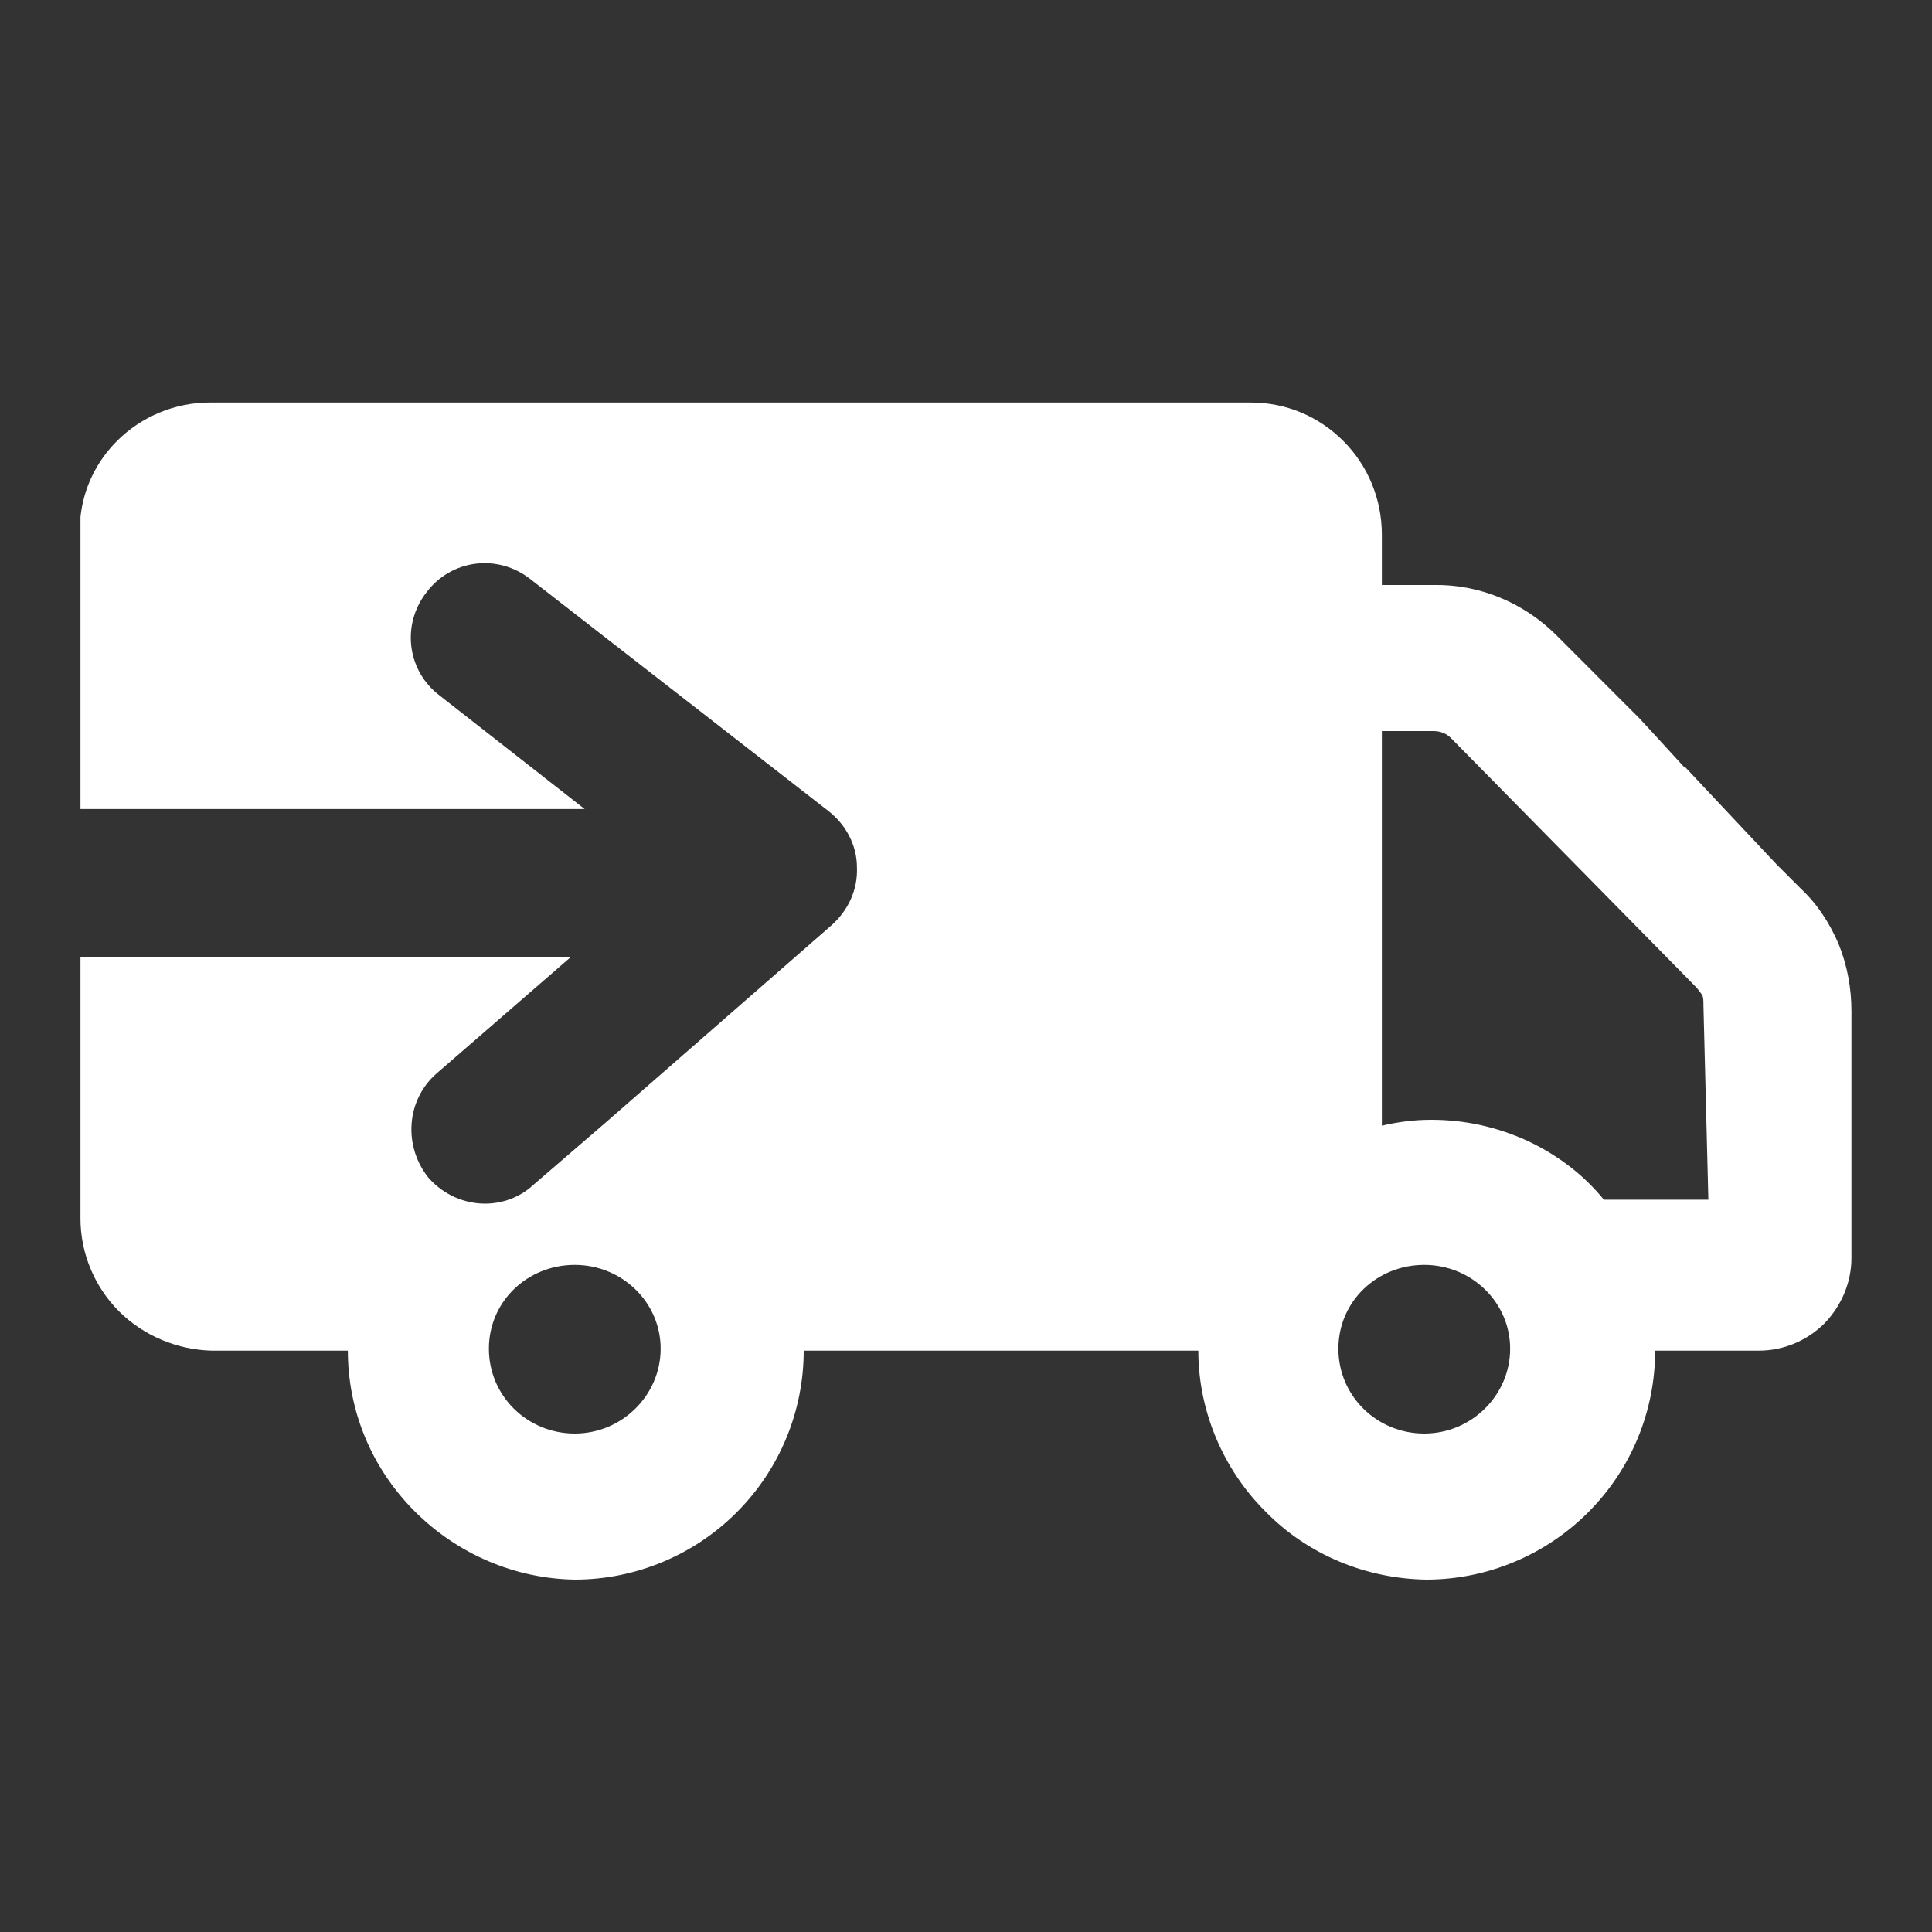<svg width="20" height="20" viewBox="0 0 20 20" fill="none" xmlns="http://www.w3.org/2000/svg">
<rect x="0" y="0" width="20" height="20" fill="#333333" stroke="none"/>
<g clip-path="url(#clip0_13898_12901)">
<path d="M19.034 9.774C18.942 9.56 18.819 9.366 18.645 9.202L18.39 8.947L17.44 7.936H17.43L17.093 7.568L16.97 7.435L16.113 6.577C15.775 6.24 15.316 6.046 14.836 6.056H14.305V5.536C14.305 5.168 14.162 4.821 13.906 4.565C13.651 4.31 13.314 4.167 12.946 4.167H2.171C1.814 4.167 1.466 4.31 1.211 4.565C0.996 4.78 0.864 5.056 0.833 5.352V8.375H6.052L4.551 7.2C4.214 6.945 4.152 6.465 4.418 6.128C4.673 5.791 5.153 5.73 5.49 5.995L8.575 8.395C8.759 8.538 8.871 8.753 8.871 8.978C8.881 9.212 8.779 9.427 8.606 9.58L6.267 11.623L5.521 12.266C5.378 12.399 5.194 12.46 5.021 12.46C4.806 12.46 4.592 12.368 4.438 12.195C4.173 11.868 4.203 11.388 4.52 11.112L5.909 9.907H0.833V12.614C0.833 12.971 0.976 13.318 1.231 13.574C1.487 13.829 1.834 13.972 2.191 13.982H3.601C3.601 14.605 3.846 15.198 4.295 15.647C4.735 16.086 5.327 16.342 5.95 16.352C6.583 16.352 7.186 16.096 7.625 15.657C8.074 15.208 8.32 14.605 8.32 13.982H12.405C12.405 14.605 12.66 15.208 13.1 15.647C13.539 16.096 14.141 16.342 14.764 16.352C15.398 16.352 16 16.096 16.439 15.657C16.889 15.208 17.134 14.605 17.134 13.982H18.206C18.462 13.982 18.707 13.88 18.891 13.696C19.064 13.512 19.166 13.277 19.166 13.022V10.469C19.166 10.234 19.125 9.999 19.034 9.774ZM5.95 14.84C5.46 14.84 5.061 14.452 5.061 13.962C5.061 13.472 5.46 13.094 5.95 13.094C6.44 13.094 6.839 13.482 6.839 13.962C6.839 14.442 6.44 14.84 5.95 14.84ZM14.744 14.84C14.254 14.84 13.855 14.452 13.855 13.962C13.855 13.472 14.254 13.094 14.744 13.094C15.234 13.094 15.633 13.482 15.633 13.962C15.633 14.442 15.234 14.84 14.744 14.84ZM16.603 12.419C16.388 12.154 16.113 11.95 15.806 11.807C15.489 11.664 15.163 11.592 14.815 11.592C14.642 11.592 14.478 11.613 14.305 11.653V7.568H14.836C14.907 7.568 14.969 7.589 15.02 7.64L17.563 10.224C17.563 10.224 17.604 10.275 17.624 10.305C17.634 10.336 17.634 10.367 17.634 10.408L17.685 12.419H16.603Z" fill="white"/>
</g>
<defs>
<clipPath id="clip0_13898_12901">
<rect width="18.333" height="12.185" fill="white" transform="translate(0.833 4.167)"/>
</clipPath>
</defs>
</svg>
